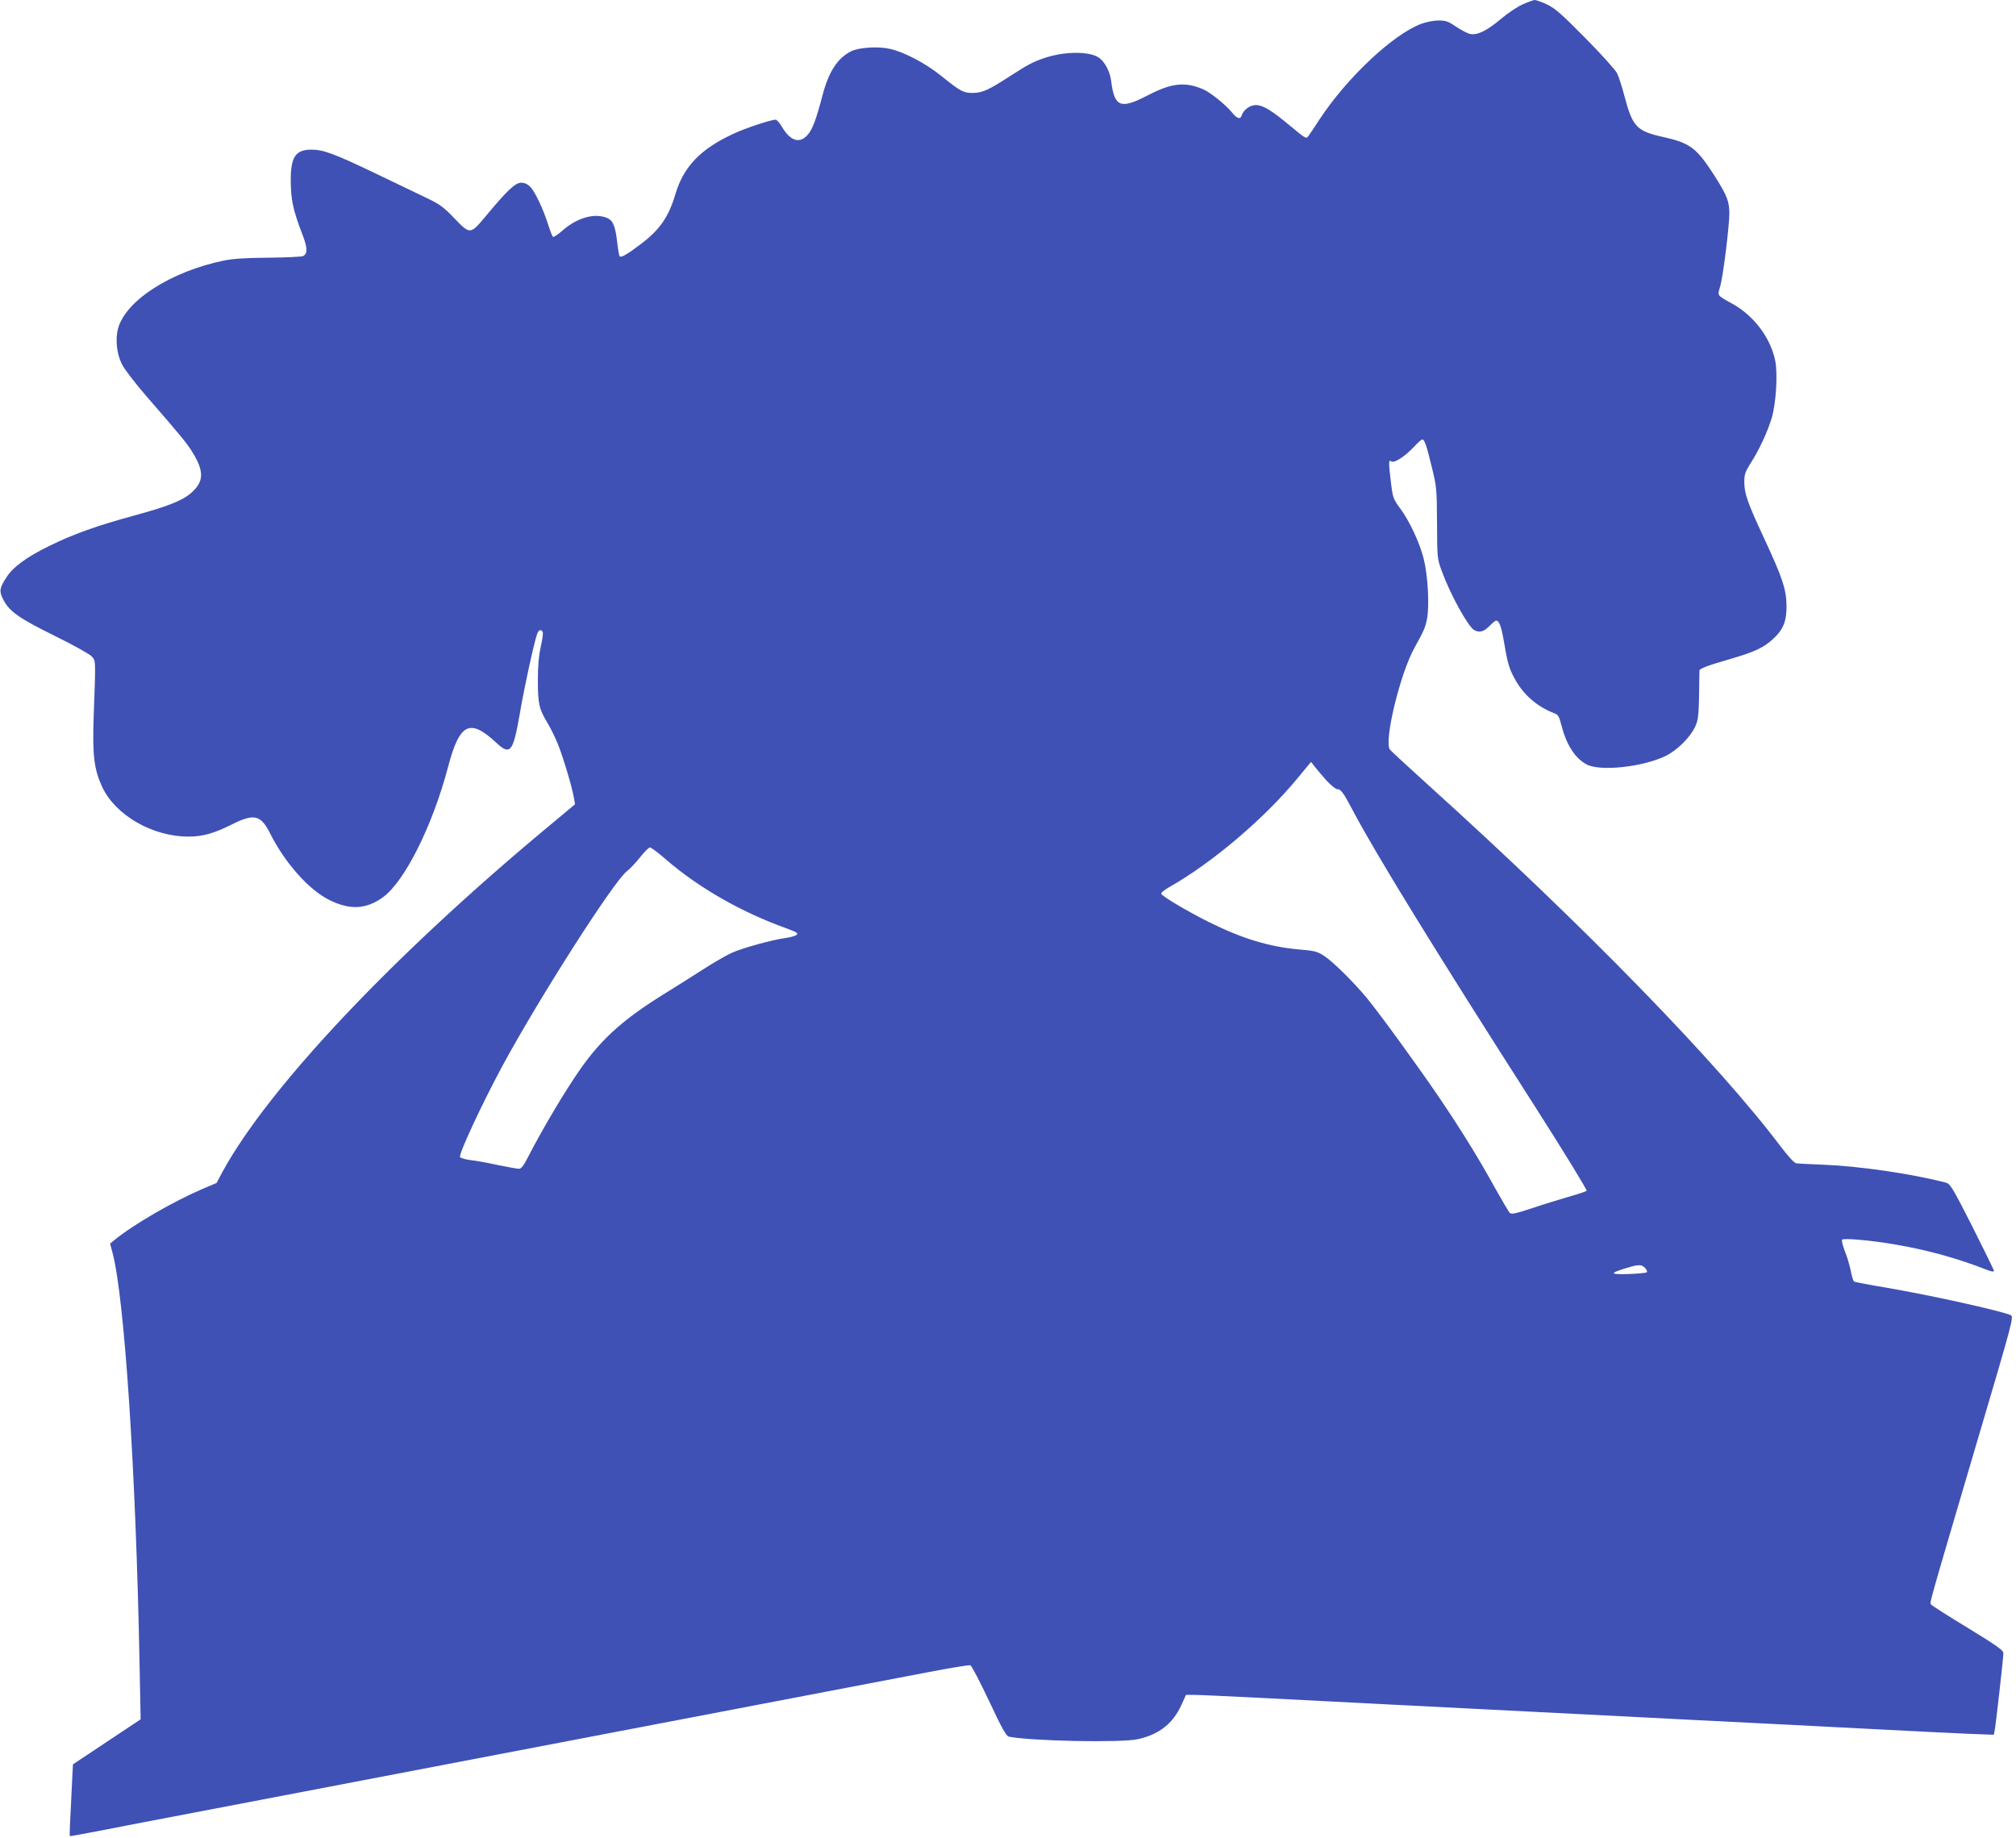 <?xml version="1.0" standalone="no"?>
<!DOCTYPE svg PUBLIC "-//W3C//DTD SVG 20010904//EN"
 "http://www.w3.org/TR/2001/REC-SVG-20010904/DTD/svg10.dtd">
<svg version="1.0" xmlns="http://www.w3.org/2000/svg"
 width="1280pt" height="1167pt" viewBox="0 0 1280 1167"
 preserveAspectRatio="xMidYMid meet">
<g transform="translate(0,1167) scale(0.1,-0.1)"
fill="#3f51b5" stroke="none">
<path d="M9665 11641 c-33 -15 -94 -56 -135 -91 -89 -75 -149 -104 -194 -96
-17 3 -57 24 -90 46 -50 34 -66 40 -112 40 -30 0 -78 -9 -110 -21 -180 -68
-471 -341 -646 -607 -31 -48 -63 -96 -71 -106 -13 -19 -18 -16 -113 63 -120
100 -173 133 -219 134 -37 1 -79 -29 -91 -65 -8 -28 -30 -22 -61 17 -38 48
-142 132 -188 150 -112 47 -197 38 -347 -40 -174 -90 -212 -76 -233 91 -7 58
-39 119 -75 146 -59 44 -223 43 -351 -1 -73 -25 -101 -40 -222 -118 -131 -85
-171 -103 -232 -103 -59 0 -77 10 -200 109 -99 80 -237 152 -326 171 -75 17
-194 9 -244 -15 -87 -43 -144 -130 -184 -285 -39 -148 -62 -211 -93 -246 -51
-58 -110 -40 -164 52 -14 24 -32 44 -39 44 -31 0 -191 -53 -268 -89 -208 -96
-316 -208 -368 -381 -43 -147 -100 -229 -221 -320 -87 -66 -124 -87 -134 -77
-3 3 -10 42 -15 87 -13 112 -28 145 -74 160 -80 27 -186 -6 -274 -84 -30 -26
-57 -44 -61 -39 -4 4 -18 40 -30 78 -32 101 -84 210 -114 240 -16 16 -36 25
-57 25 -37 0 -90 -50 -217 -203 -107 -128 -105 -128 -205 -25 -72 75 -94 91
-182 133 -55 26 -201 96 -325 156 -255 122 -327 149 -402 149 -102 0 -133 -46
-132 -200 1 -117 15 -184 70 -328 38 -96 39 -133 7 -148 -10 -4 -108 -9 -218
-10 -145 -1 -223 -6 -283 -18 -335 -69 -622 -252 -672 -430 -19 -67 -9 -162
23 -226 14 -30 83 -120 152 -200 227 -261 264 -306 300 -366 72 -119 69 -183
-11 -253 -56 -49 -148 -86 -366 -145 -235 -64 -385 -118 -533 -191 -148 -72
-233 -135 -276 -203 -43 -67 -45 -86 -18 -139 39 -75 98 -117 325 -229 116
-57 222 -116 235 -130 28 -29 27 -19 14 -374 -9 -257 2 -344 54 -456 84 -180
321 -316 549 -315 89 0 160 20 274 77 141 71 184 61 243 -57 95 -189 247 -359
377 -423 131 -65 234 -59 341 19 138 102 313 453 411 823 74 282 138 314 308
156 88 -82 106 -60 149 189 28 166 92 457 110 504 10 26 27 30 35 9 3 -8 -3
-50 -13 -93 -12 -55 -18 -118 -18 -213 0 -149 8 -182 62 -271 19 -31 47 -89
64 -130 33 -81 93 -280 103 -345 l7 -40 -168 -140 c-986 -819 -1777 -1657
-2069 -2191 l-39 -73 -85 -36 c-193 -83 -442 -227 -563 -326 l-28 -23 16 -60
c76 -292 148 -1388 171 -2605 l7 -355 -215 -143 -215 -143 -11 -226 c-7 -124
-11 -227 -9 -229 1 -2 81 12 177 31 96 19 434 84 750 144 729 139 1603 307
2200 421 256 49 821 157 1255 240 435 83 910 174 1056 202 146 28 272 49 280
46 8 -3 62 -106 119 -227 79 -169 109 -223 125 -226 136 -28 715 -40 820 -16
135 30 222 99 276 217 l29 64 53 0 c28 0 228 -9 442 -20 514 -27 883 -45 1370
-70 220 -11 531 -27 690 -35 160 -8 468 -24 685 -35 480 -24 681 -34 1180 -60
212 -11 458 -23 547 -27 l162 -6 5 24 c7 30 56 466 56 495 0 17 -47 50 -224
158 -123 75 -229 142 -234 149 -11 14 -30 -54 291 1035 229 774 234 794 213
803 -69 29 -507 126 -788 174 -108 18 -201 36 -206 39 -5 3 -15 34 -21 68 -7
35 -24 92 -38 126 -14 36 -21 68 -17 72 11 11 184 -4 339 -31 197 -33 402 -90
573 -158 36 -14 52 -17 52 -8 -1 6 -63 133 -138 282 -125 246 -140 270 -167
277 -219 57 -551 105 -779 114 -83 3 -161 7 -172 9 -13 3 -51 45 -94 101 -399
531 -1252 1407 -2237 2296 -133 120 -245 224 -249 230 -37 59 67 485 157 646
60 108 69 128 80 187 15 82 5 270 -21 375 -25 102 -91 244 -152 325 -41 56
-45 66 -56 157 -16 130 -16 154 1 139 18 -14 88 31 146 94 23 25 46 45 51 45
15 0 27 -37 62 -180 29 -119 31 -136 32 -350 1 -221 1 -226 30 -305 52 -144
167 -354 206 -375 33 -18 60 -11 96 25 19 19 38 35 43 35 20 0 33 -35 51 -140
23 -136 33 -169 73 -239 54 -96 141 -170 248 -210 22 -8 29 -21 43 -76 31
-122 86 -209 160 -248 86 -46 358 -16 502 54 74 37 155 117 187 186 22 48 24
70 27 356 0 12 52 32 191 72 159 46 216 73 275 127 66 60 88 113 87 213 -1
102 -25 176 -143 429 -106 228 -125 283 -125 357 0 48 6 64 38 115 56 86 112
208 137 294 27 93 38 281 21 361 -30 145 -134 283 -269 359 -105 59 -98 49
-79 116 19 71 57 380 57 461 -1 77 -15 112 -94 237 -113 176 -154 208 -325
246 -170 38 -195 64 -247 260 -15 58 -36 123 -47 145 -11 22 -101 122 -201
223 -149 151 -191 188 -242 213 -34 16 -70 29 -80 29 -11 -1 -46 -14 -79 -29z
m-1241 -4928 c27 -29 57 -53 66 -53 24 0 39 -21 103 -142 145 -274 518 -881
1155 -1876 184 -288 330 -527 326 -532 -5 -4 -58 -22 -119 -39 -60 -18 -166
-50 -233 -73 -104 -34 -126 -38 -137 -27 -7 8 -48 77 -91 154 -108 196 -216
370 -358 580 -131 193 -371 523 -456 627 -82 100 -218 234 -272 269 -44 29
-62 33 -156 41 -193 17 -363 68 -582 177 -135 68 -292 161 -297 177 -2 7 22
26 54 44 270 153 600 433 811 689 l86 104 26 -33 c14 -18 47 -57 74 -87z
m-4196 -499 c204 -177 475 -333 761 -436 73 -27 82 -33 67 -44 -10 -7 -41 -15
-69 -19 -87 -12 -272 -63 -341 -94 -35 -16 -120 -65 -188 -109 -68 -43 -172
-110 -233 -147 -283 -174 -427 -308 -577 -536 -97 -146 -214 -347 -291 -496
-31 -62 -47 -83 -62 -83 -11 0 -72 11 -135 24 -63 14 -141 28 -172 31 -32 4
-62 13 -67 19 -12 14 140 340 270 581 230 425 701 1163 788 1233 22 17 61 59
87 92 26 33 53 60 61 60 7 0 53 -34 101 -76z m6217 -2594 c10 -11 15 -23 11
-27 -4 -4 -55 -9 -114 -11 -120 -4 -126 4 -22 36 84 26 103 26 125 2z"/>
</g>
</svg>
